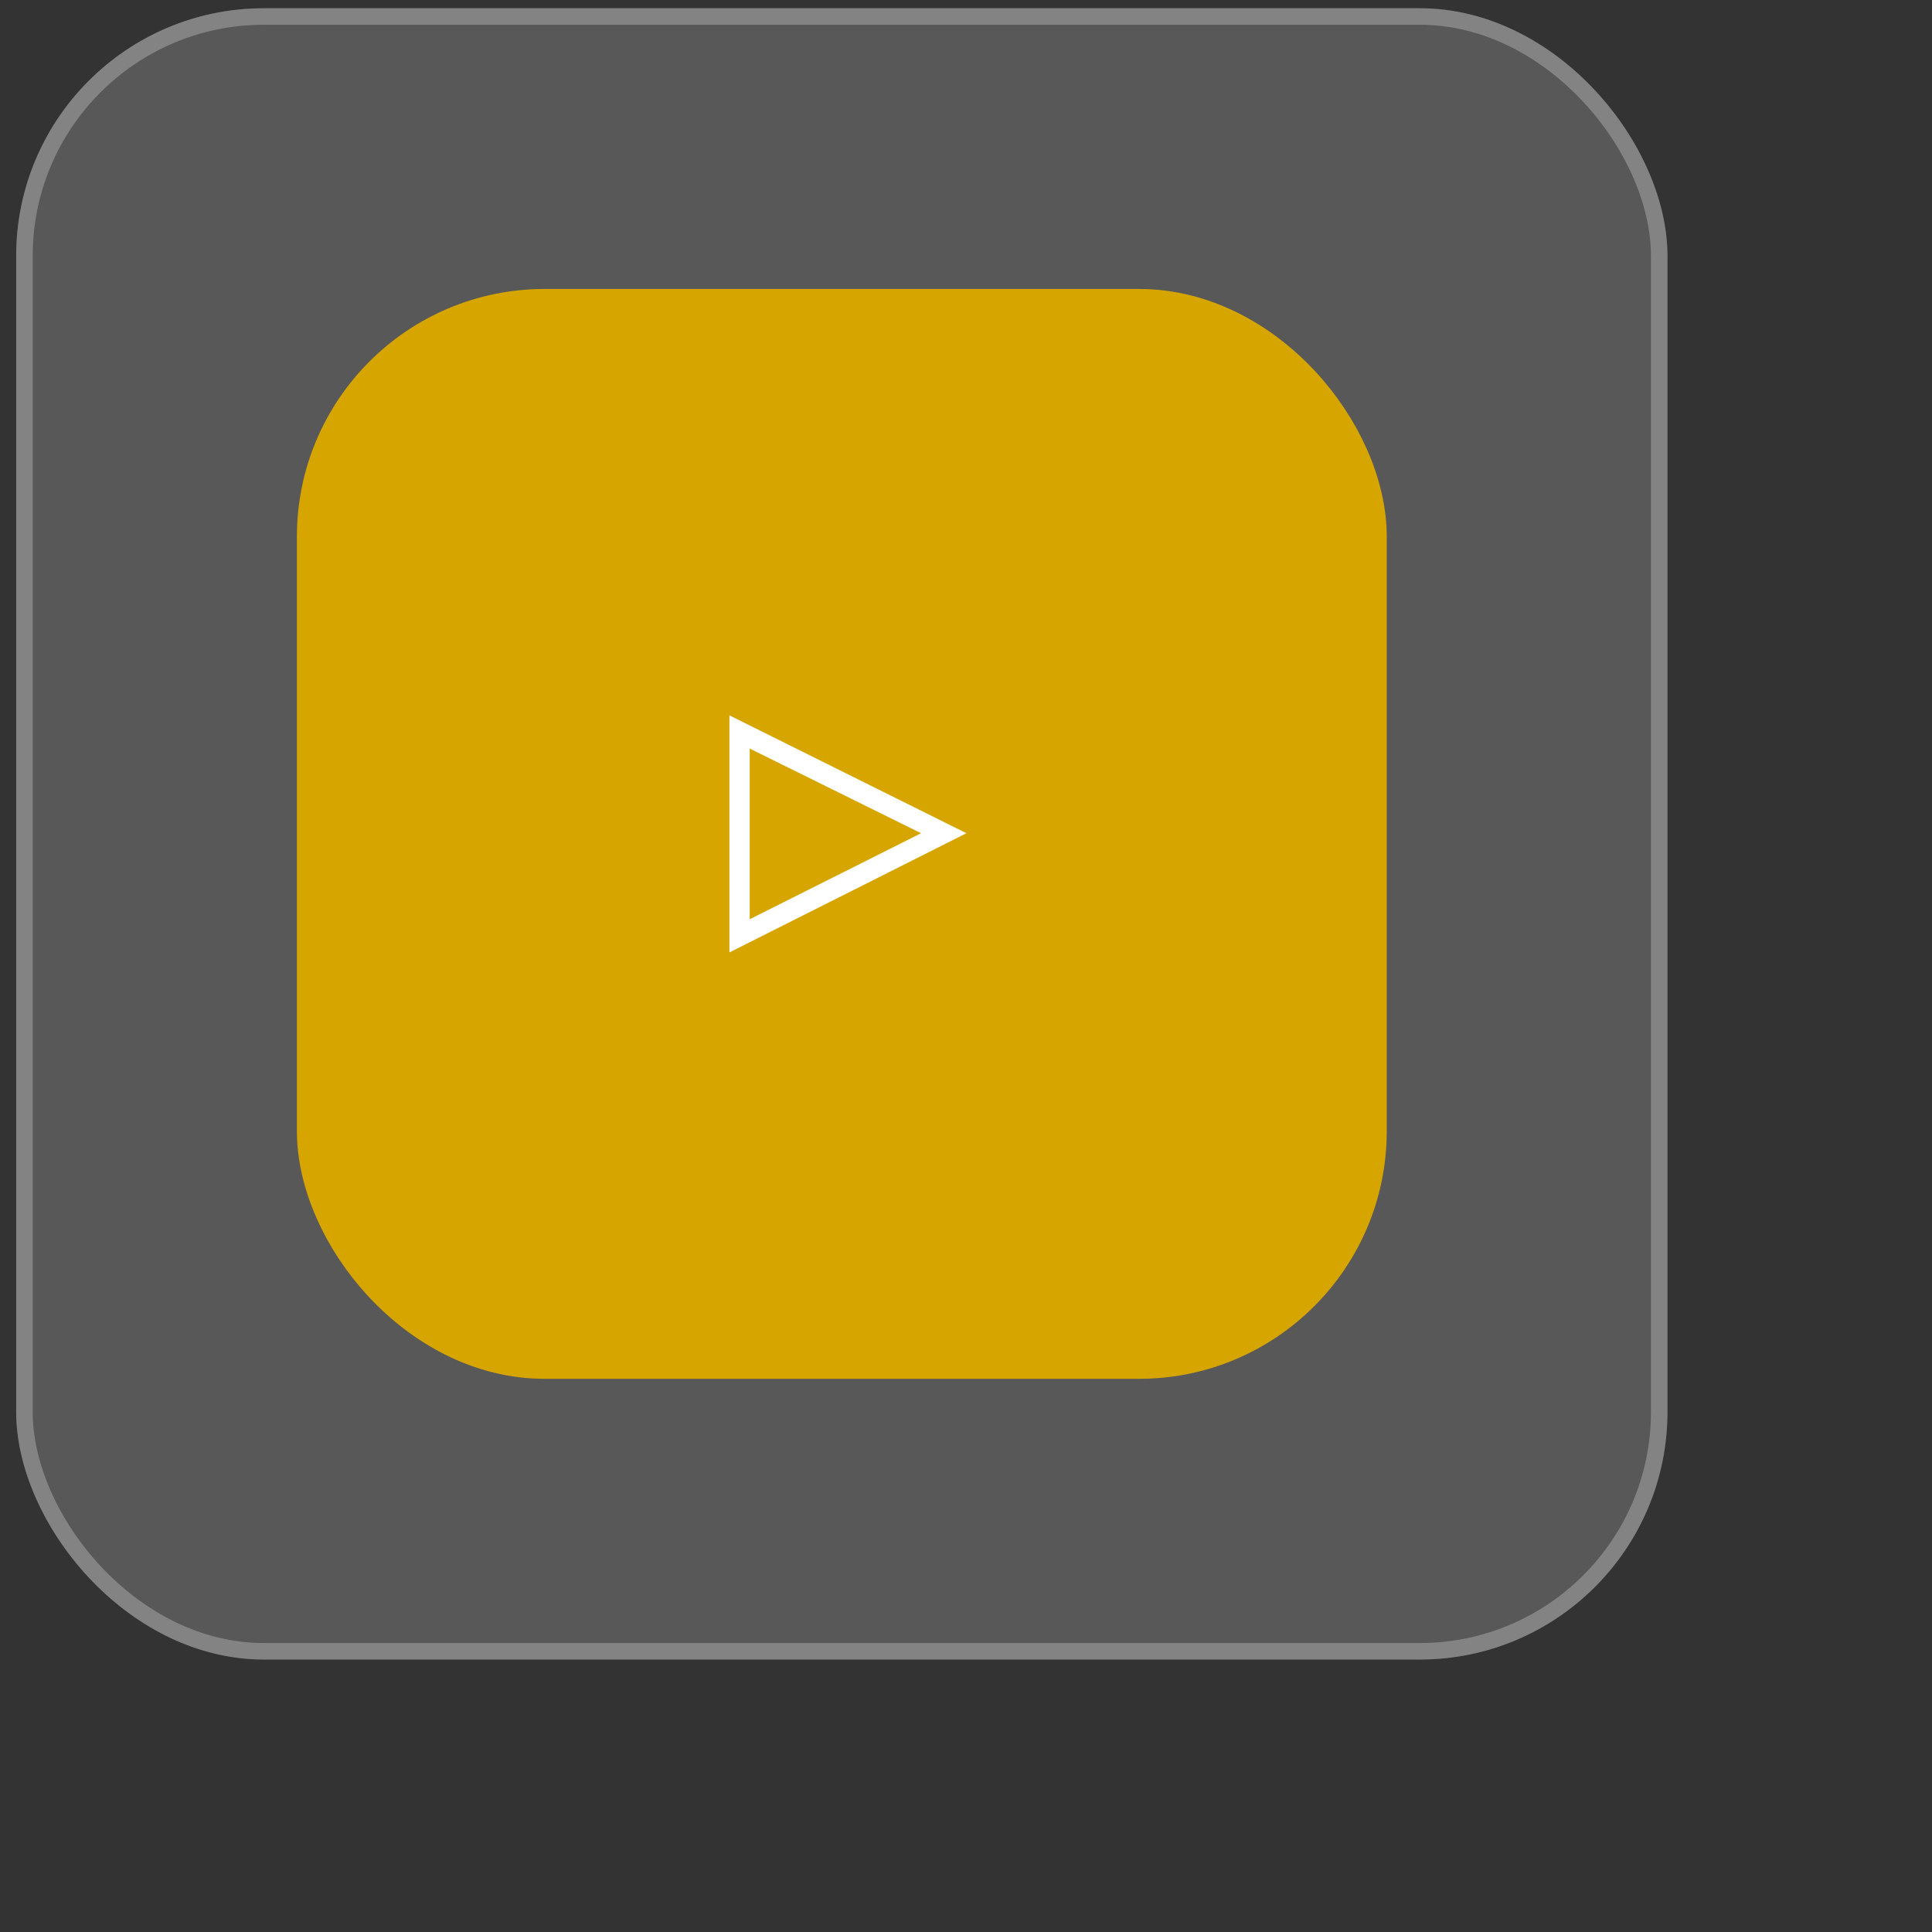 <svg xmlns="http://www.w3.org/2000/svg" width="117" height="117" viewBox="0 0 117 117" fill="none"><rect x="0" y="0" width="117" height="117" fill="#333333" stroke="none"/><g opacity="0.6"><rect x="0.98" y="0.5" width="100" height="100" rx="15" fill="white" fill-opacity="0.3"></rect><rect x="1.48" y="1" width="99" height="99" rx="14.5" stroke="#EAEAEA" stroke-opacity="0.6"></rect></g><rect x="19.48" y="19" width="63" height="63" rx="13.5" fill="#D7A500"></rect><rect x="19.48" y="19" width="63" height="63" rx="13.5" stroke="#D7A500" stroke-width="3"></rect><path d="M44.172 43.322V57.678L58.527 50.459L44.172 43.322ZM45.402 45.332L55.779 50.459L45.402 55.668V45.332Z" fill="white"></path></svg>